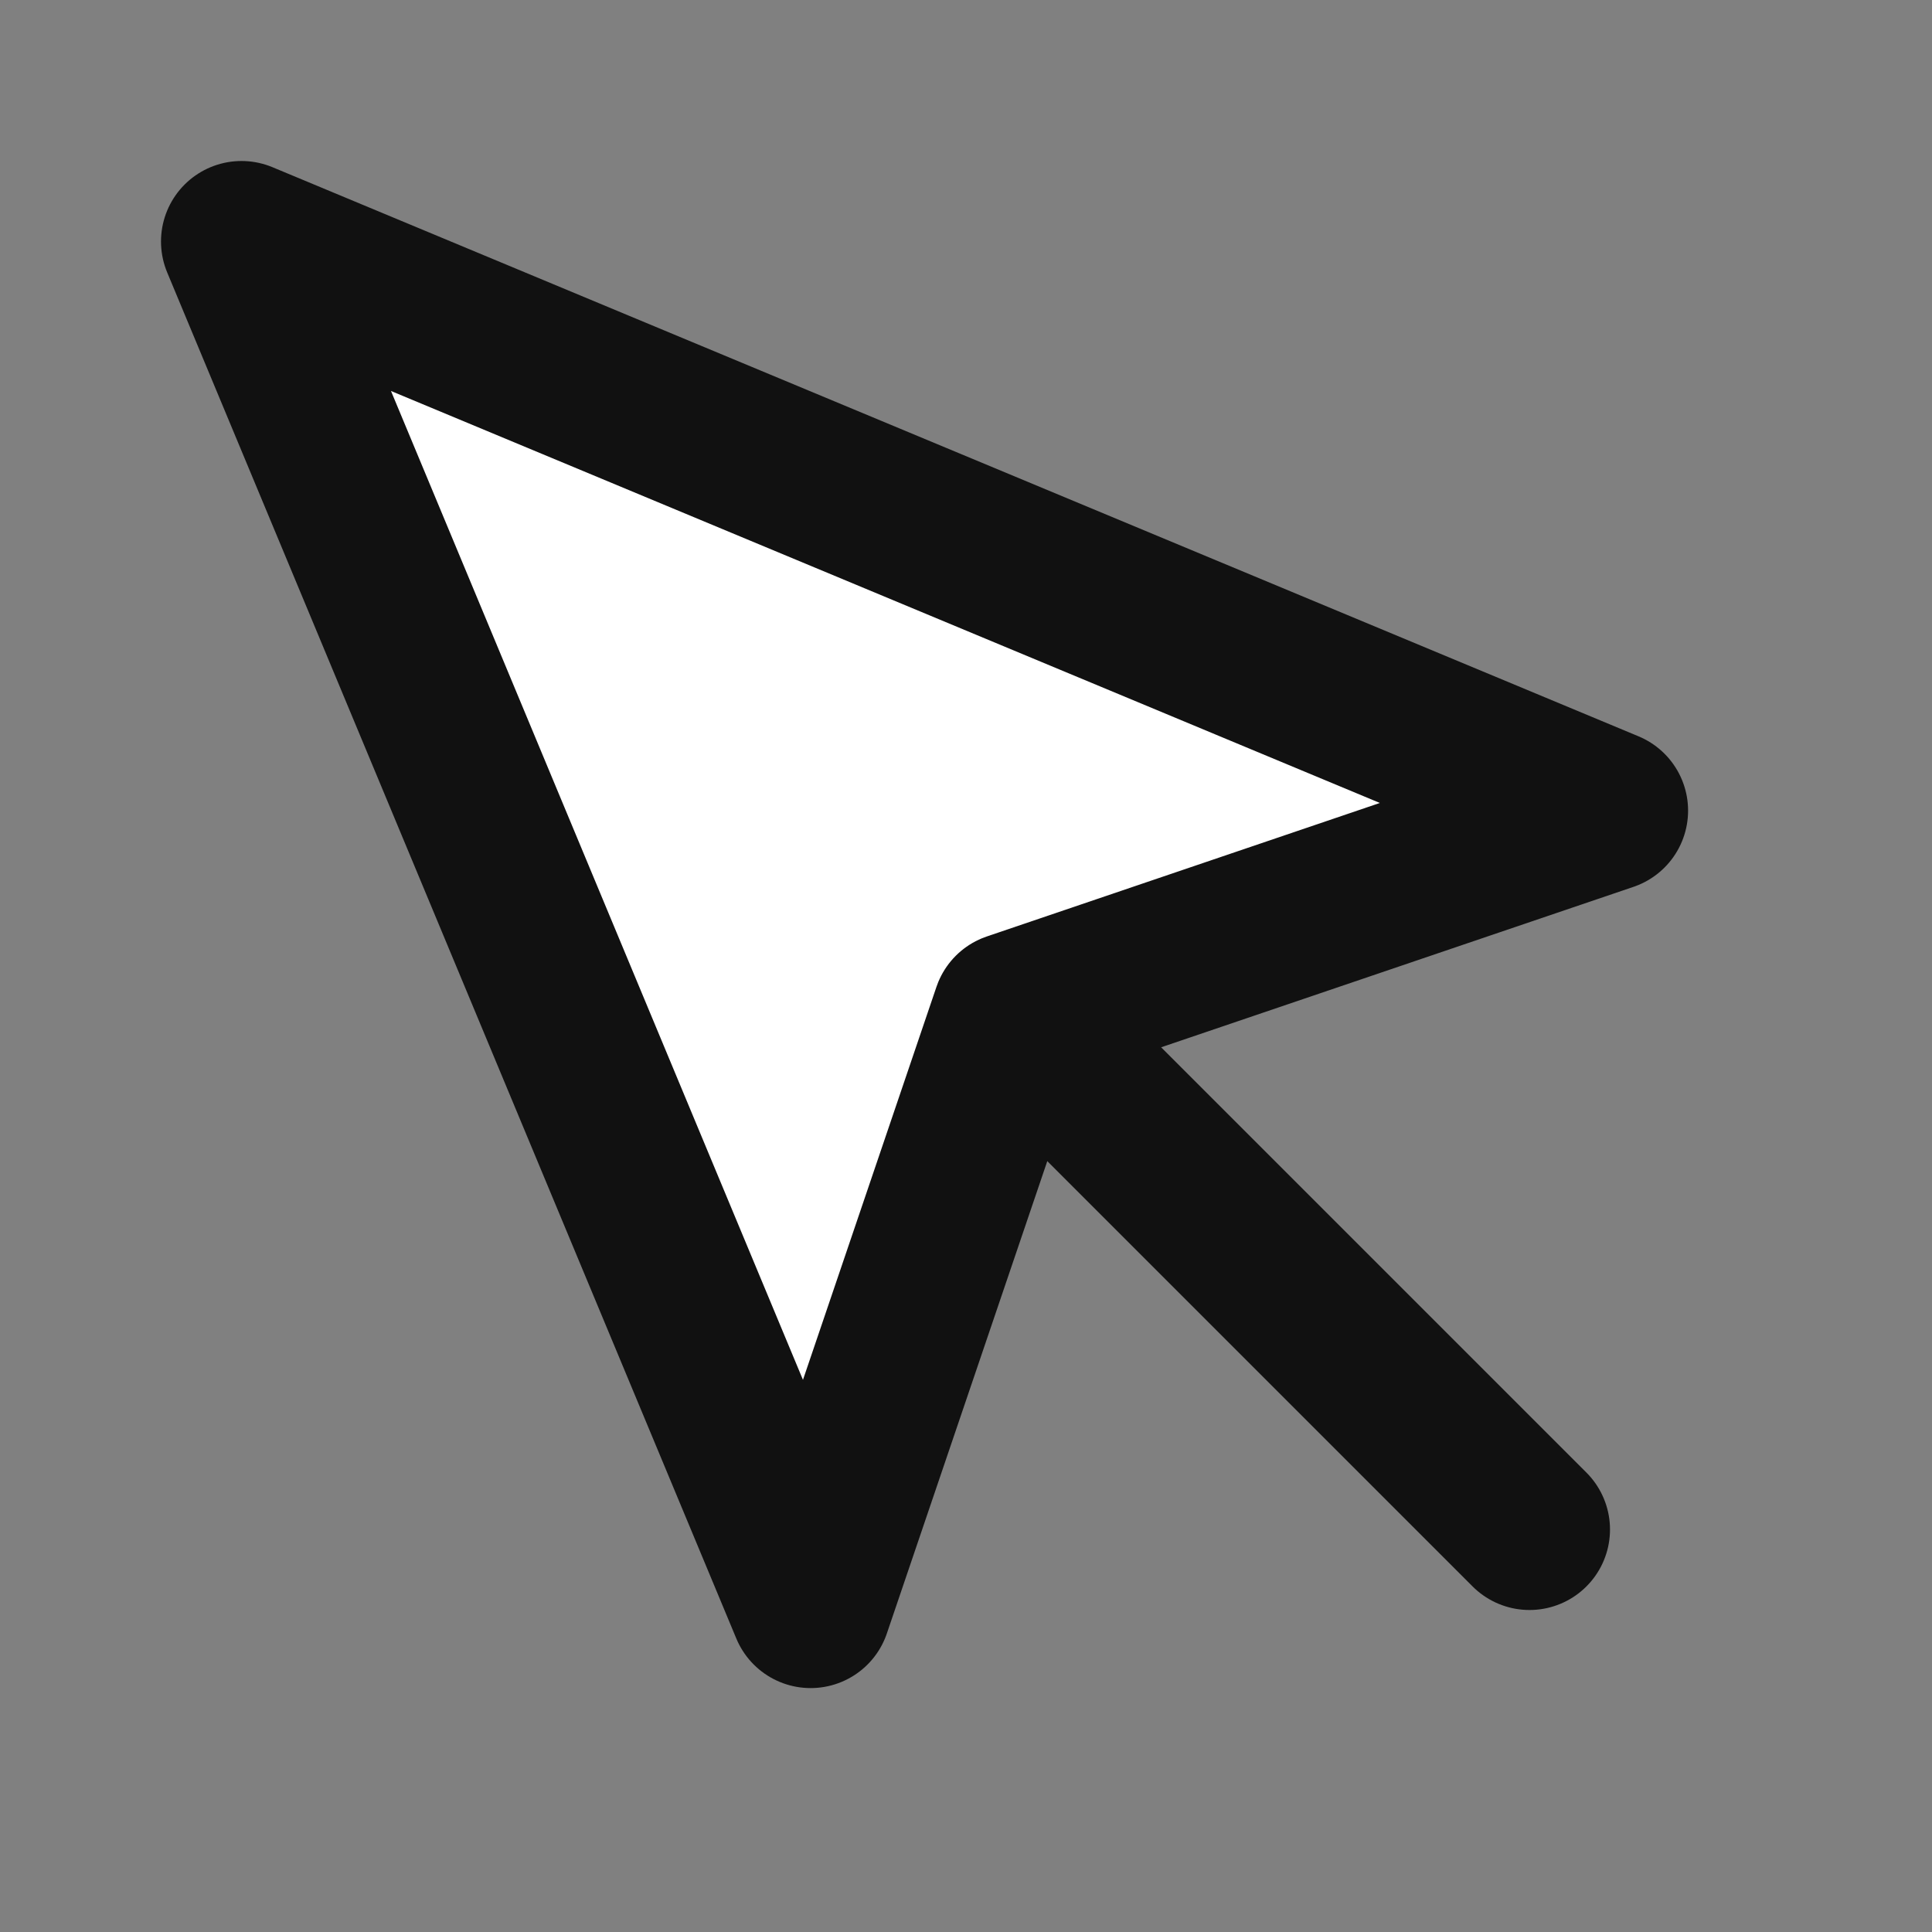 <svg width="24" height="24" viewBox="0 0 24 24" fill="none" xmlns="http://www.w3.org/2000/svg">
<rect x="0" y="0" width="24" height="24" fill="#808080" stroke="none"/>
<path d="M3 3L10.07 19.97L12.58 12.58L19.97 10.07L3 3Z" fill="white" stroke="#111111" stroke-width="2" stroke-linecap="round" stroke-linejoin="round"/>
<path d="M13 13L19 19" stroke="#111111" stroke-width="2" stroke-linecap="round" stroke-linejoin="round"/>
</svg>
